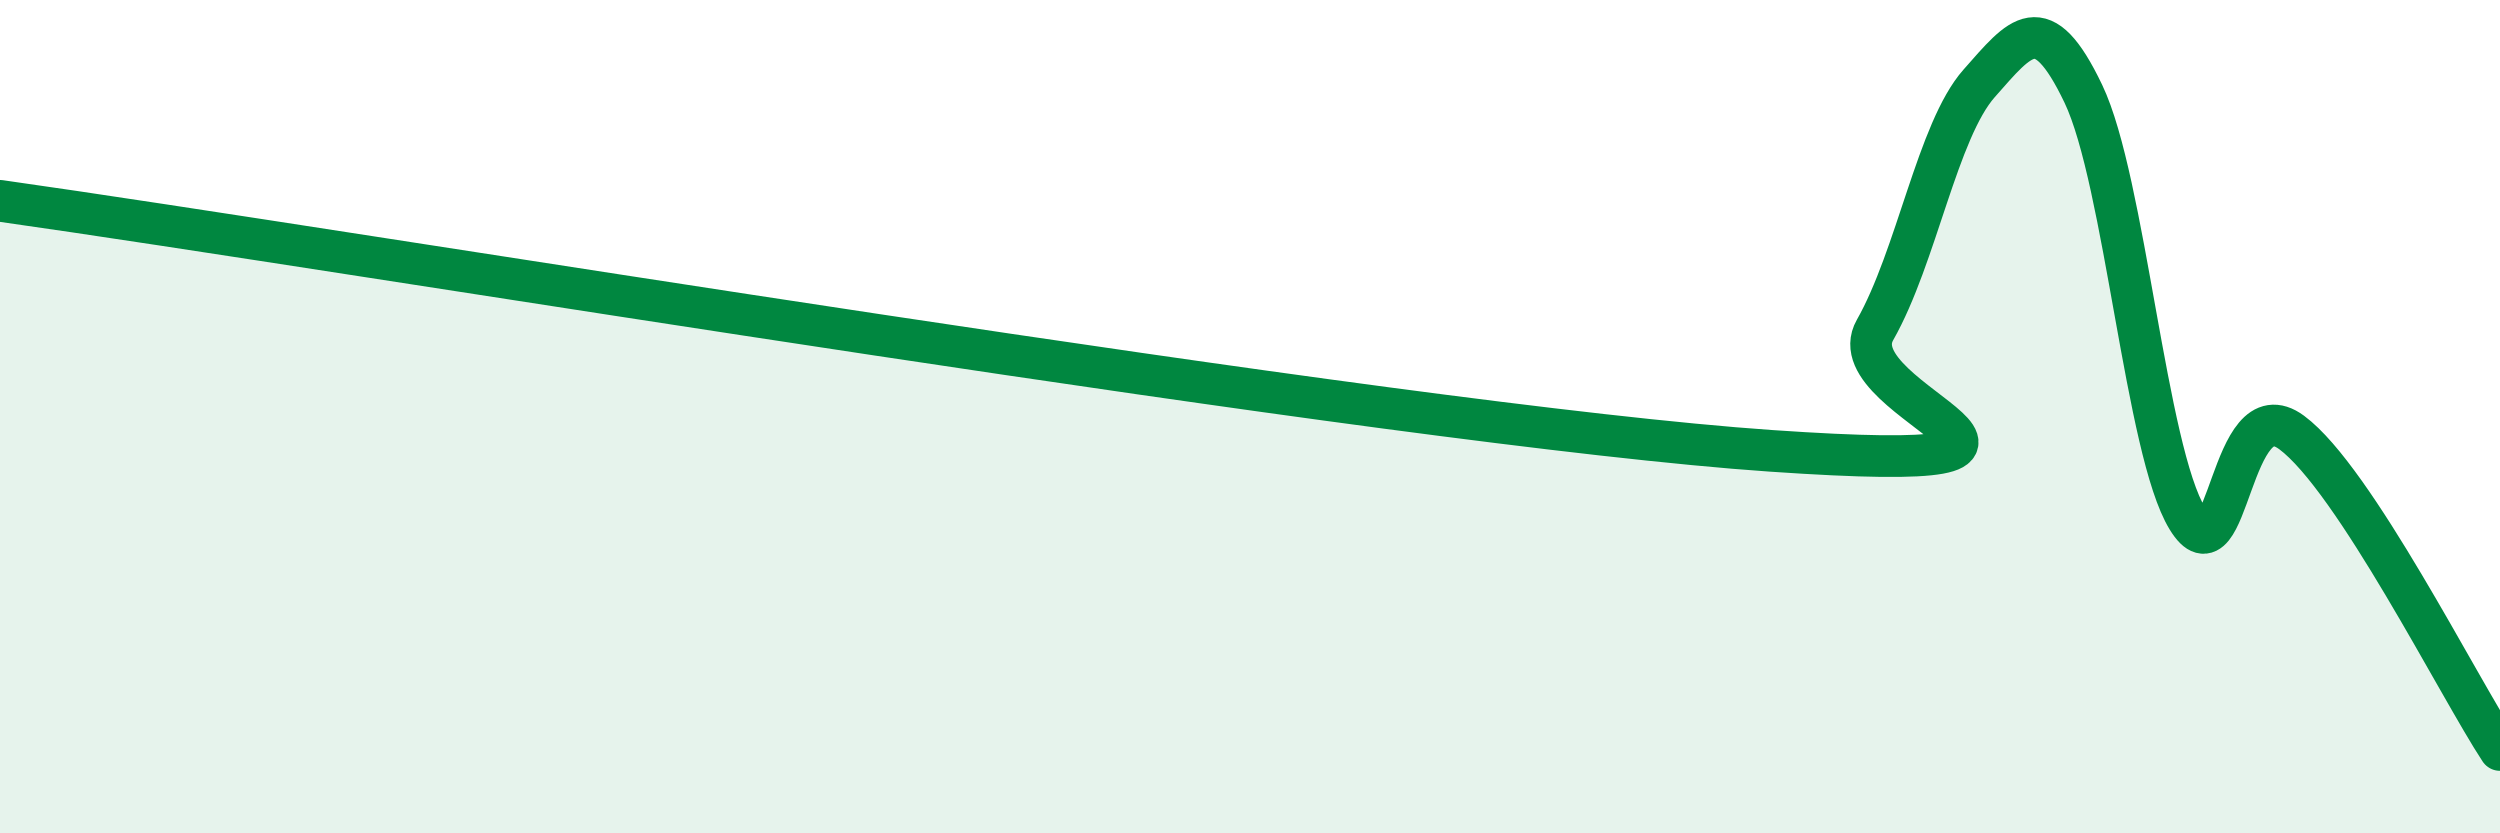 
    <svg width="60" height="20" viewBox="0 0 60 20" xmlns="http://www.w3.org/2000/svg">
      <path
        d="M 0,4.82 C 8.5,6.02 33.5,10.2 42.5,10.82 C 51.5,11.44 44,9.68 45,7.92 C 46,6.16 46.5,3.13 47.5,2 C 48.5,0.87 49,0.16 50,2.25 C 51,4.34 51.5,10.82 52.5,12.45 C 53.5,14.08 53.5,9.27 55,10.38 C 56.5,11.49 59,16.48 60,18L60 20L0 20Z"
        fill="#008740"
        opacity="0.1"
        stroke-linecap="round"
        stroke-linejoin="round"
      />
      <path
        d="M 0,4.82 C 8.5,6.02 33.5,10.2 42.5,10.82 C 51.5,11.44 44,9.68 45,7.92 C 46,6.16 46.5,3.13 47.5,2 C 48.5,0.87 49,0.16 50,2.25 C 51,4.34 51.5,10.82 52.5,12.45 C 53.5,14.08 53.5,9.27 55,10.38 C 56.5,11.49 59,16.48 60,18"
        stroke="#008740"
        stroke-width="1"
        fill="none"
        stroke-linecap="round"
        stroke-linejoin="round"
      />
    </svg>
  